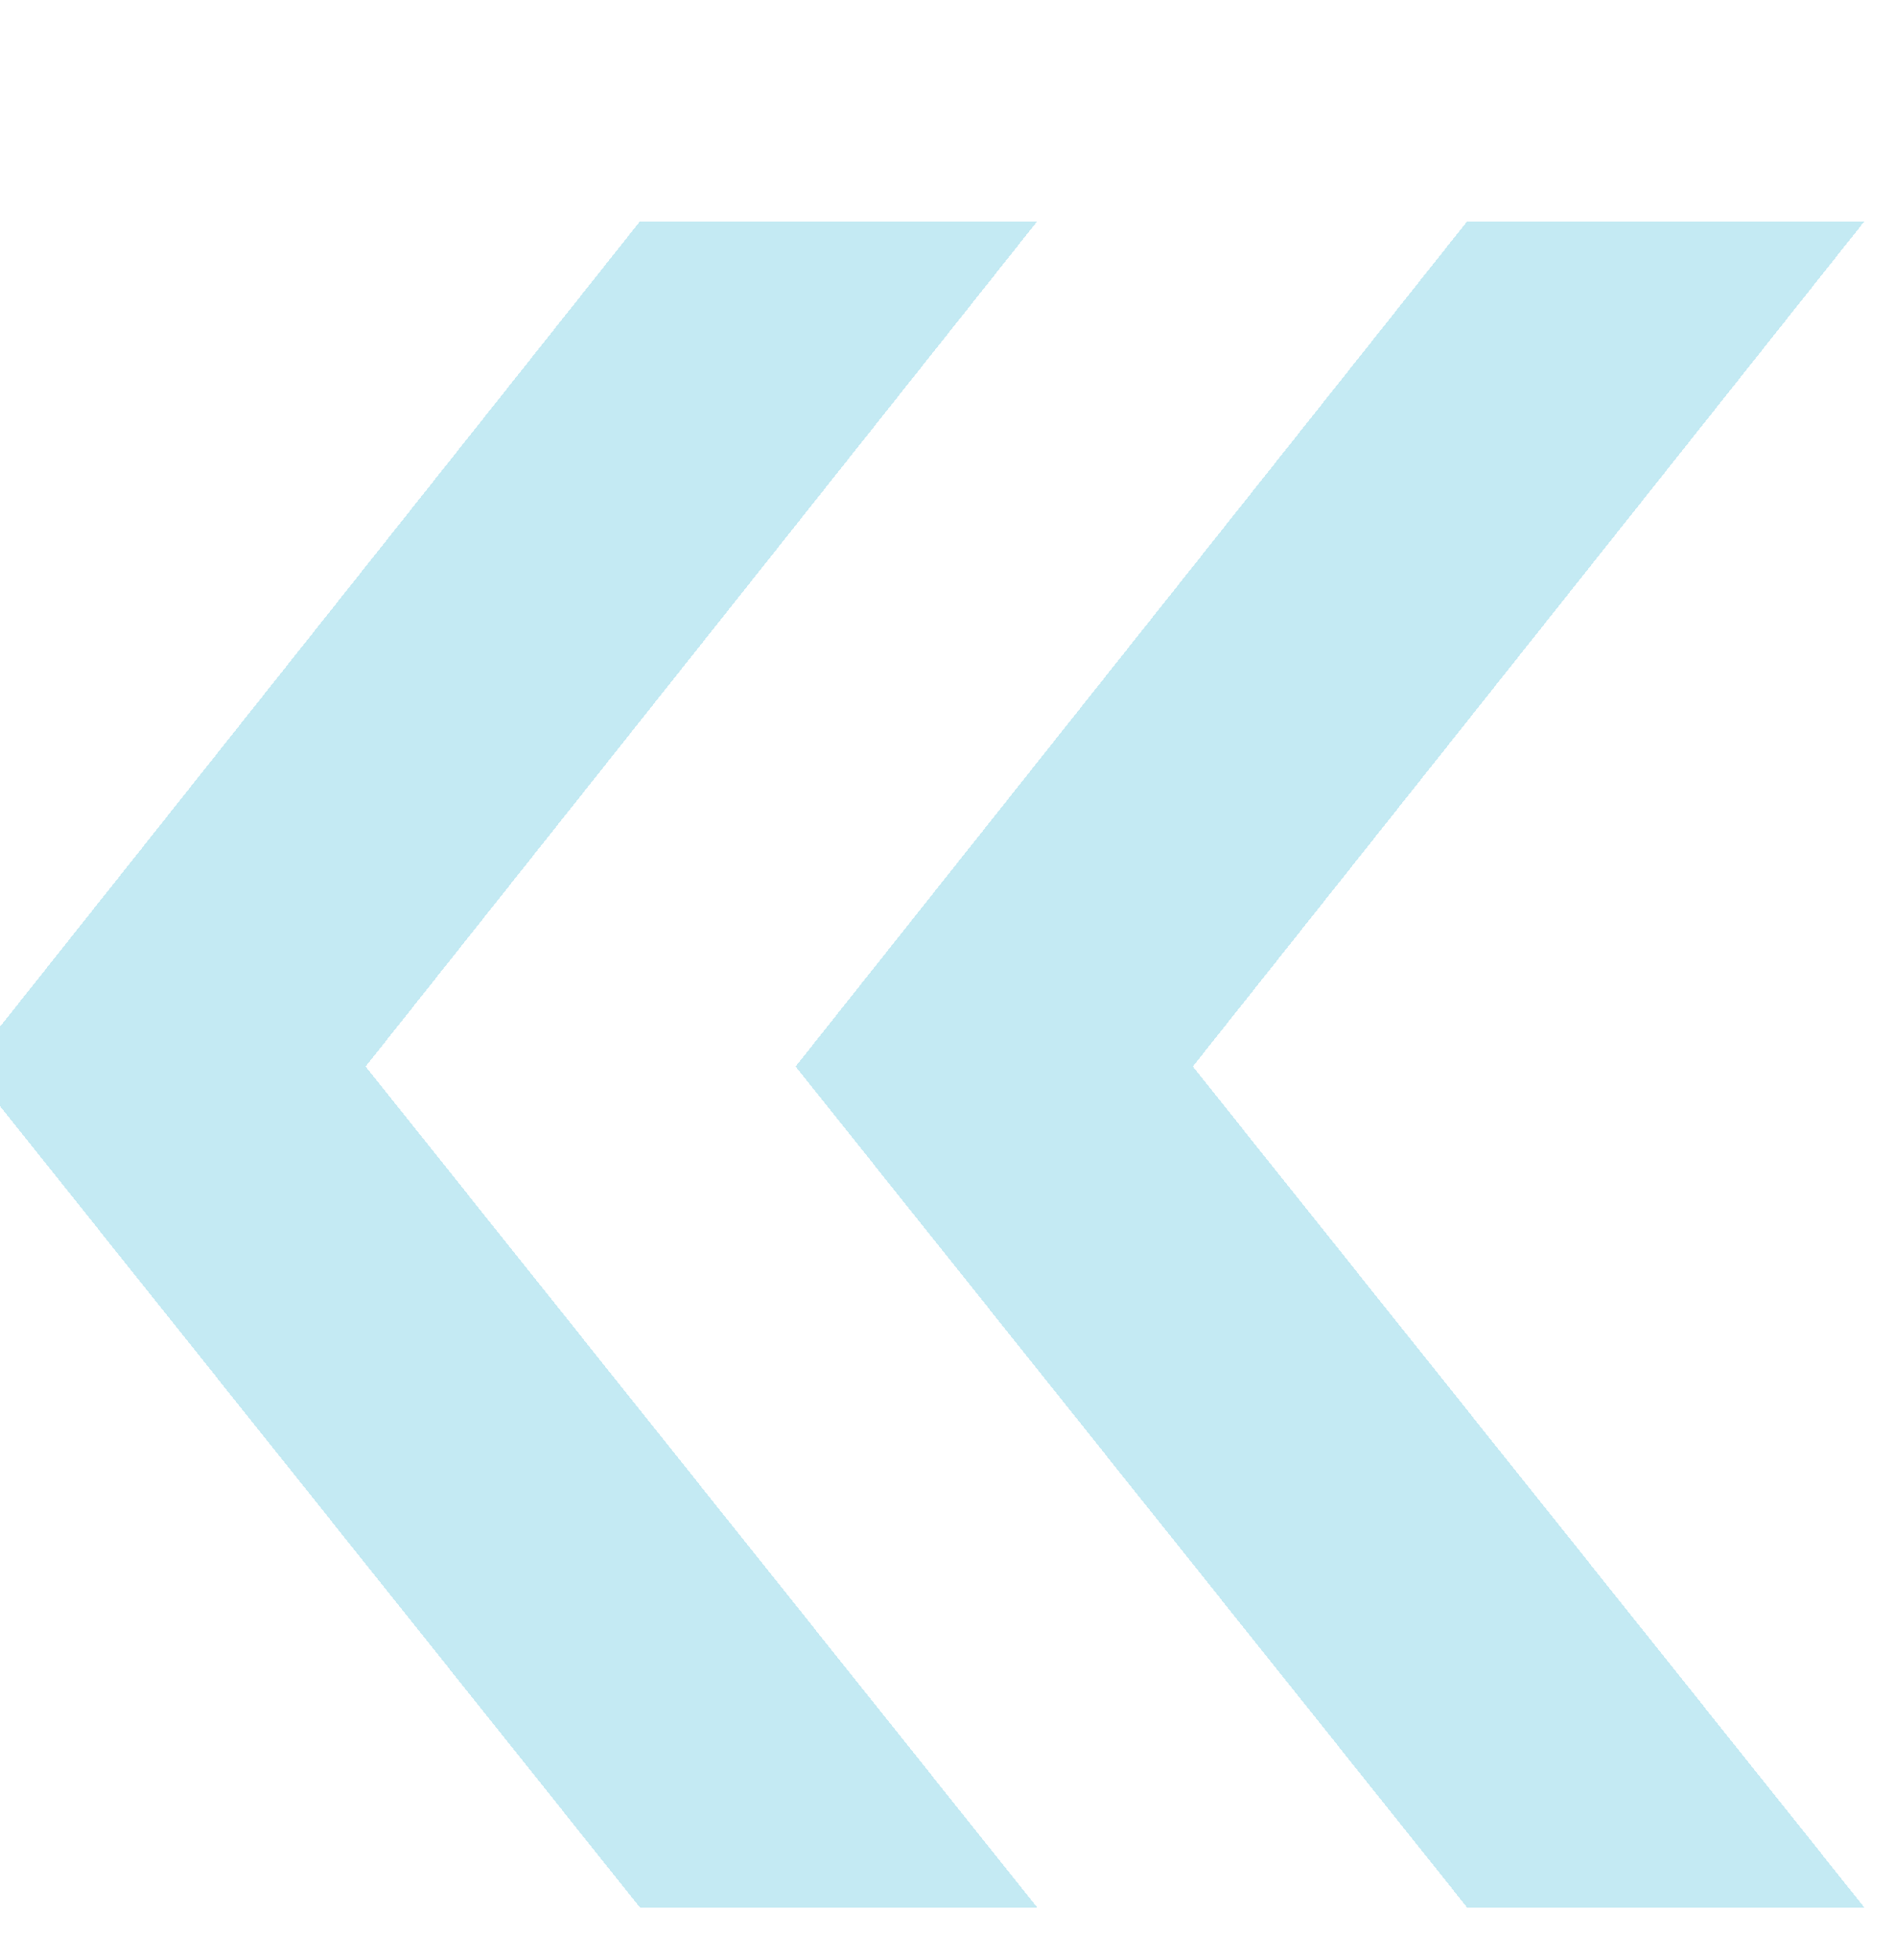 <?xml version="1.0" encoding="UTF-8"?> <svg xmlns="http://www.w3.org/2000/svg" width="60" height="62" viewBox="0 0 60 62" fill="none"><g clip-path="url(#clip0_33_13710)"><g filter="url(#filter0_d_33_13710)"><path d="M26.177 26.732L47.43 0H60L38.747 26.732L60 53.333H47.43L26.177 26.732ZM21.253 53.333L0 26.732L21.253 0H33.823L12.57 26.732L33.823 53.333H21.253Z" fill="#0AA9CC" fill-opacity="0.24" shape-rendering="crispEdges"></path></g></g><defs><filter id="filter0_d_33_13710" x="-1" y="0" width="61" height="60.333" filterUnits="userSpaceOnUse" color-interpolation-filters="sRGB"><feFlood flood-opacity="0" result="BackgroundImageFix"></feFlood><feColorMatrix in="SourceAlpha" type="matrix" values="0 0 0 0 0 0 0 0 0 0 0 0 0 0 0 0 0 0 127 0" result="hardAlpha"></feColorMatrix><feOffset dx="-1" dy="7"></feOffset><feComposite in2="hardAlpha" operator="out"></feComposite><feColorMatrix type="matrix" values="0 0 0 0 1 0 0 0 0 1 0 0 0 0 1 0 0 0 0.25 0"></feColorMatrix><feBlend mode="normal" in2="BackgroundImageFix" result="effect1_dropShadow_33_13710"></feBlend><feBlend mode="normal" in="SourceGraphic" in2="effect1_dropShadow_33_13710" result="shape"></feBlend></filter><clipPath id="clip0_33_13710"><rect width="60" height="62" fill="white"></rect></clipPath></defs></svg> 